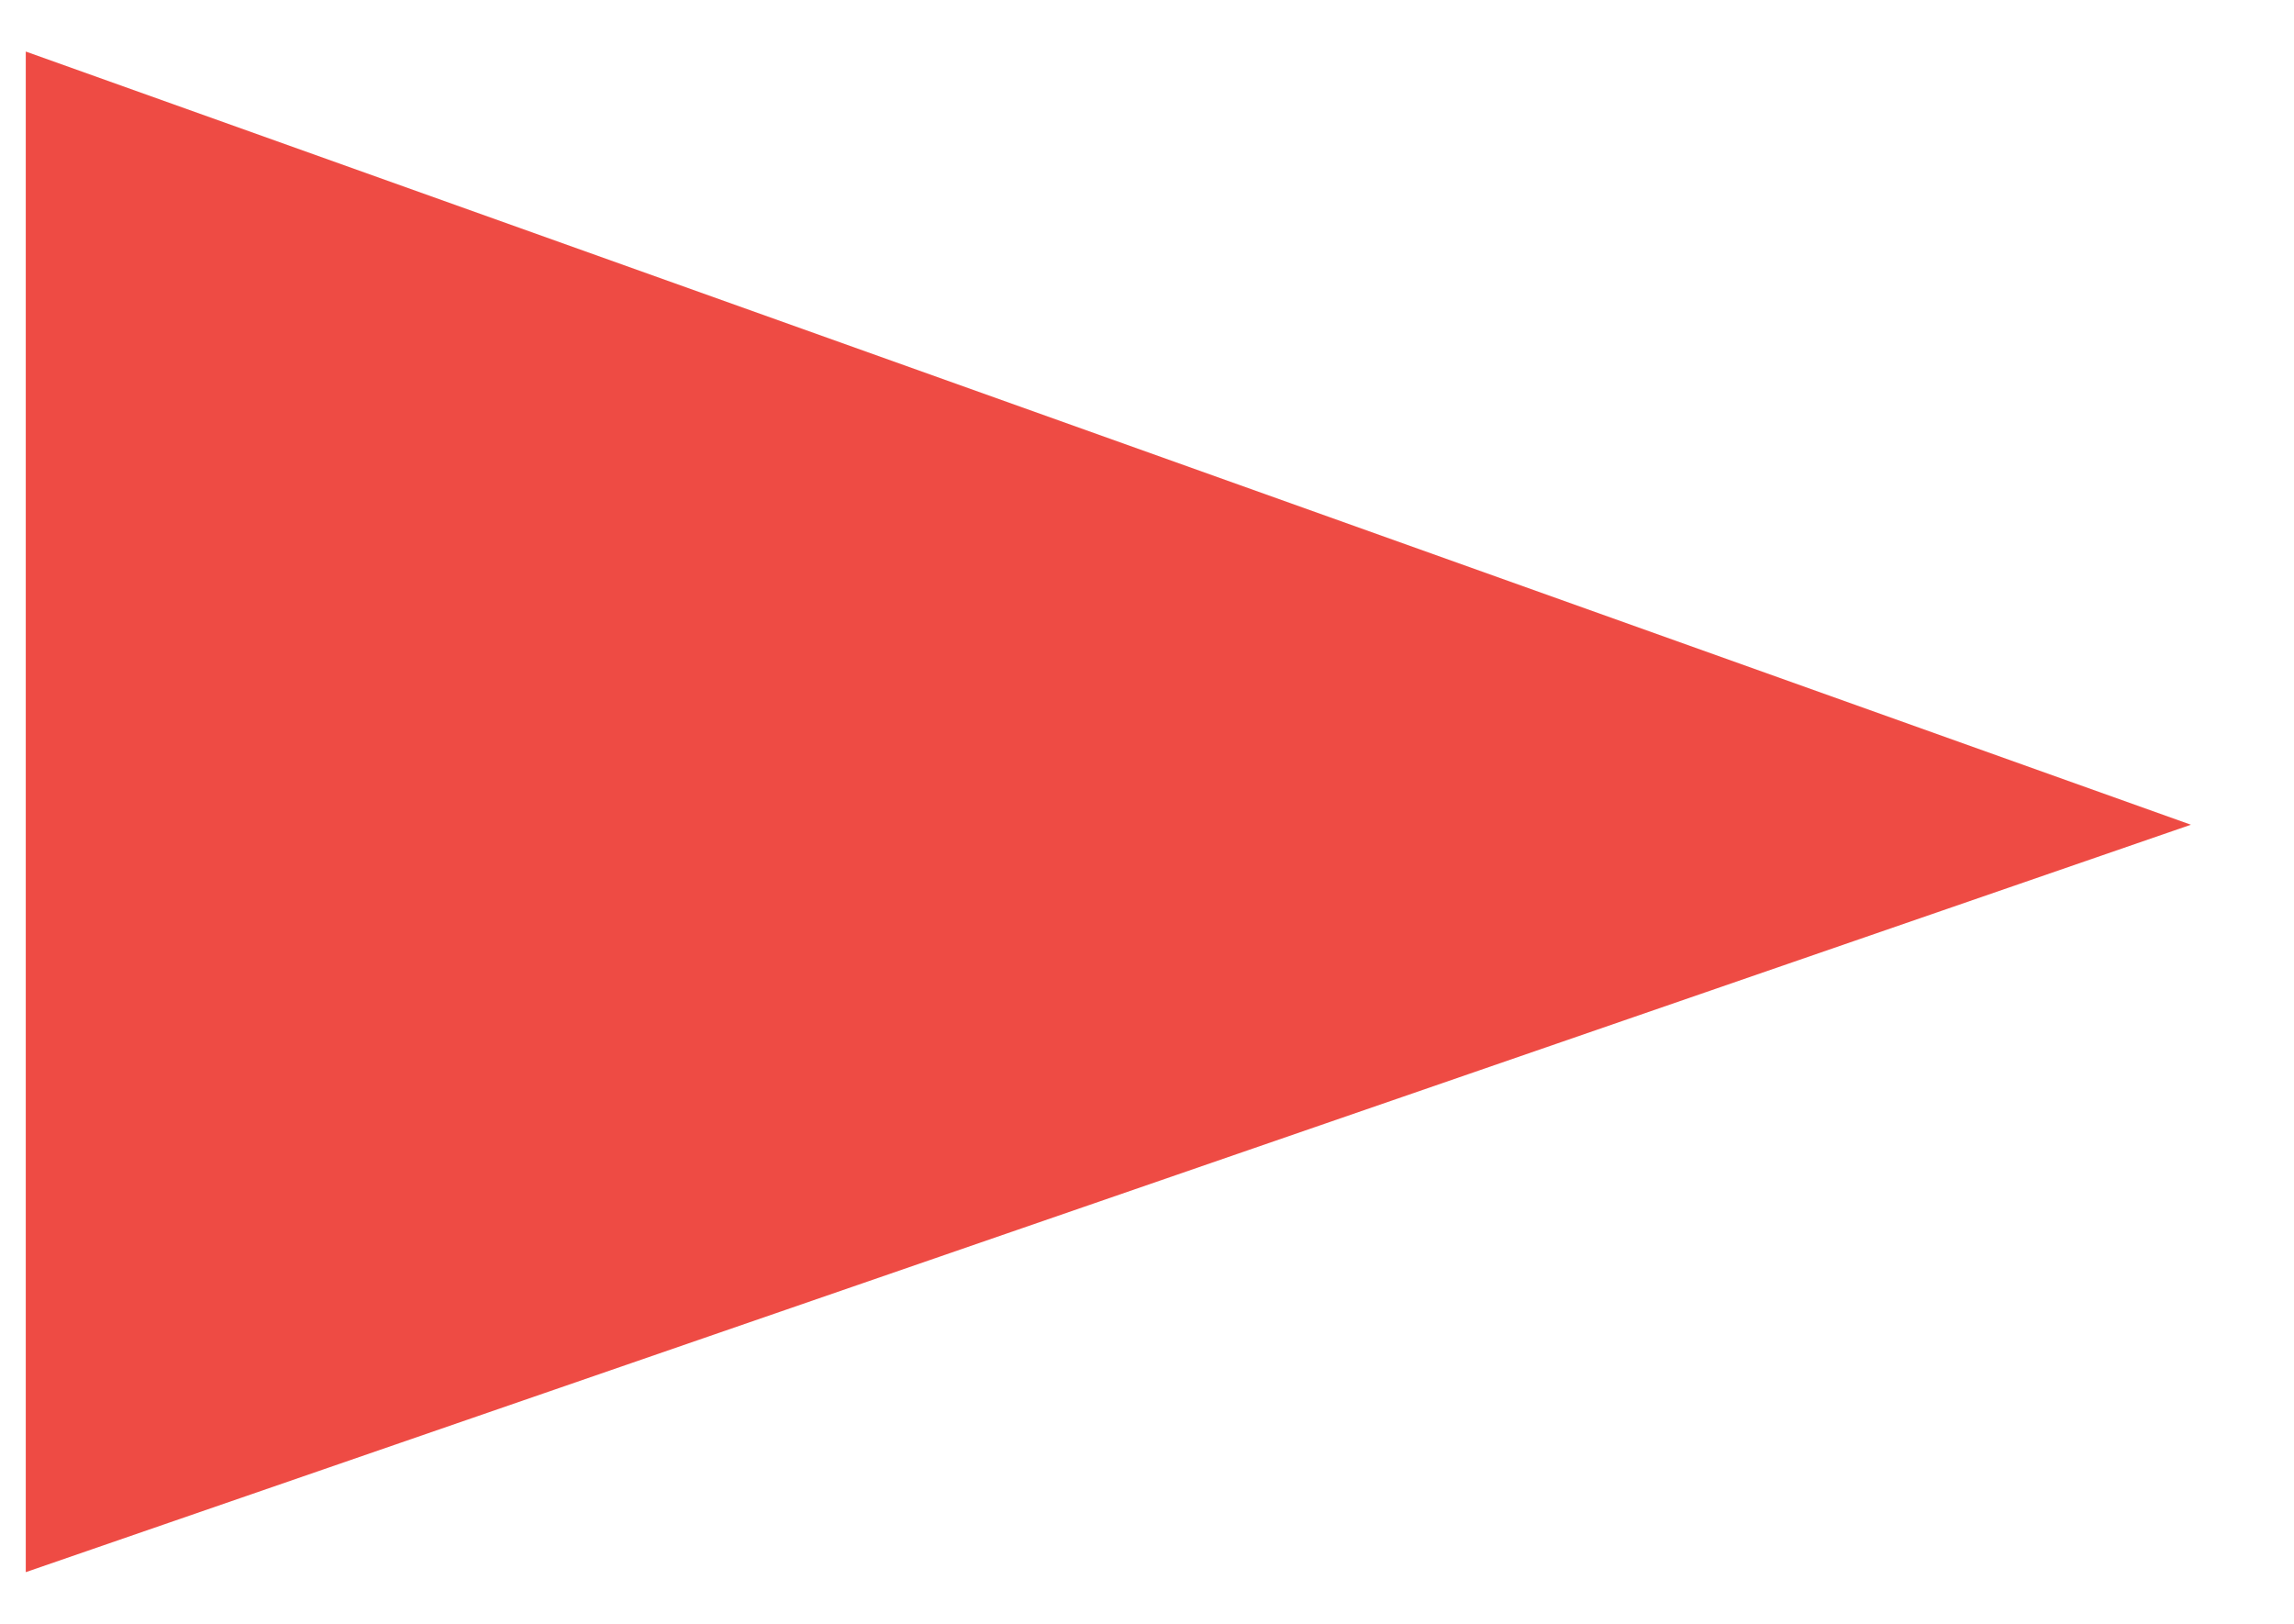 <?xml version="1.0" encoding="utf-8"?>
<!-- Generator: Adobe Illustrator 21.0.0, SVG Export Plug-In . SVG Version: 6.00 Build 0)  -->
<svg version="1.1" id="Layer_2" xmlns="http://www.w3.org/2000/svg" xmlns:xlink="http://www.w3.org/1999/xlink" x="0px" y="0px"
	 viewBox="0 0 8.9 6.3" style="enable-background:new 0 0 8.9 6.3;" xml:space="preserve">
<style type="text/css">
	.st0{fill:#EE4B44;}
</style>
<polygon class="st0" points="0.1,0.2 8.5,3.2 0.1,6.1 "/>
</svg>
